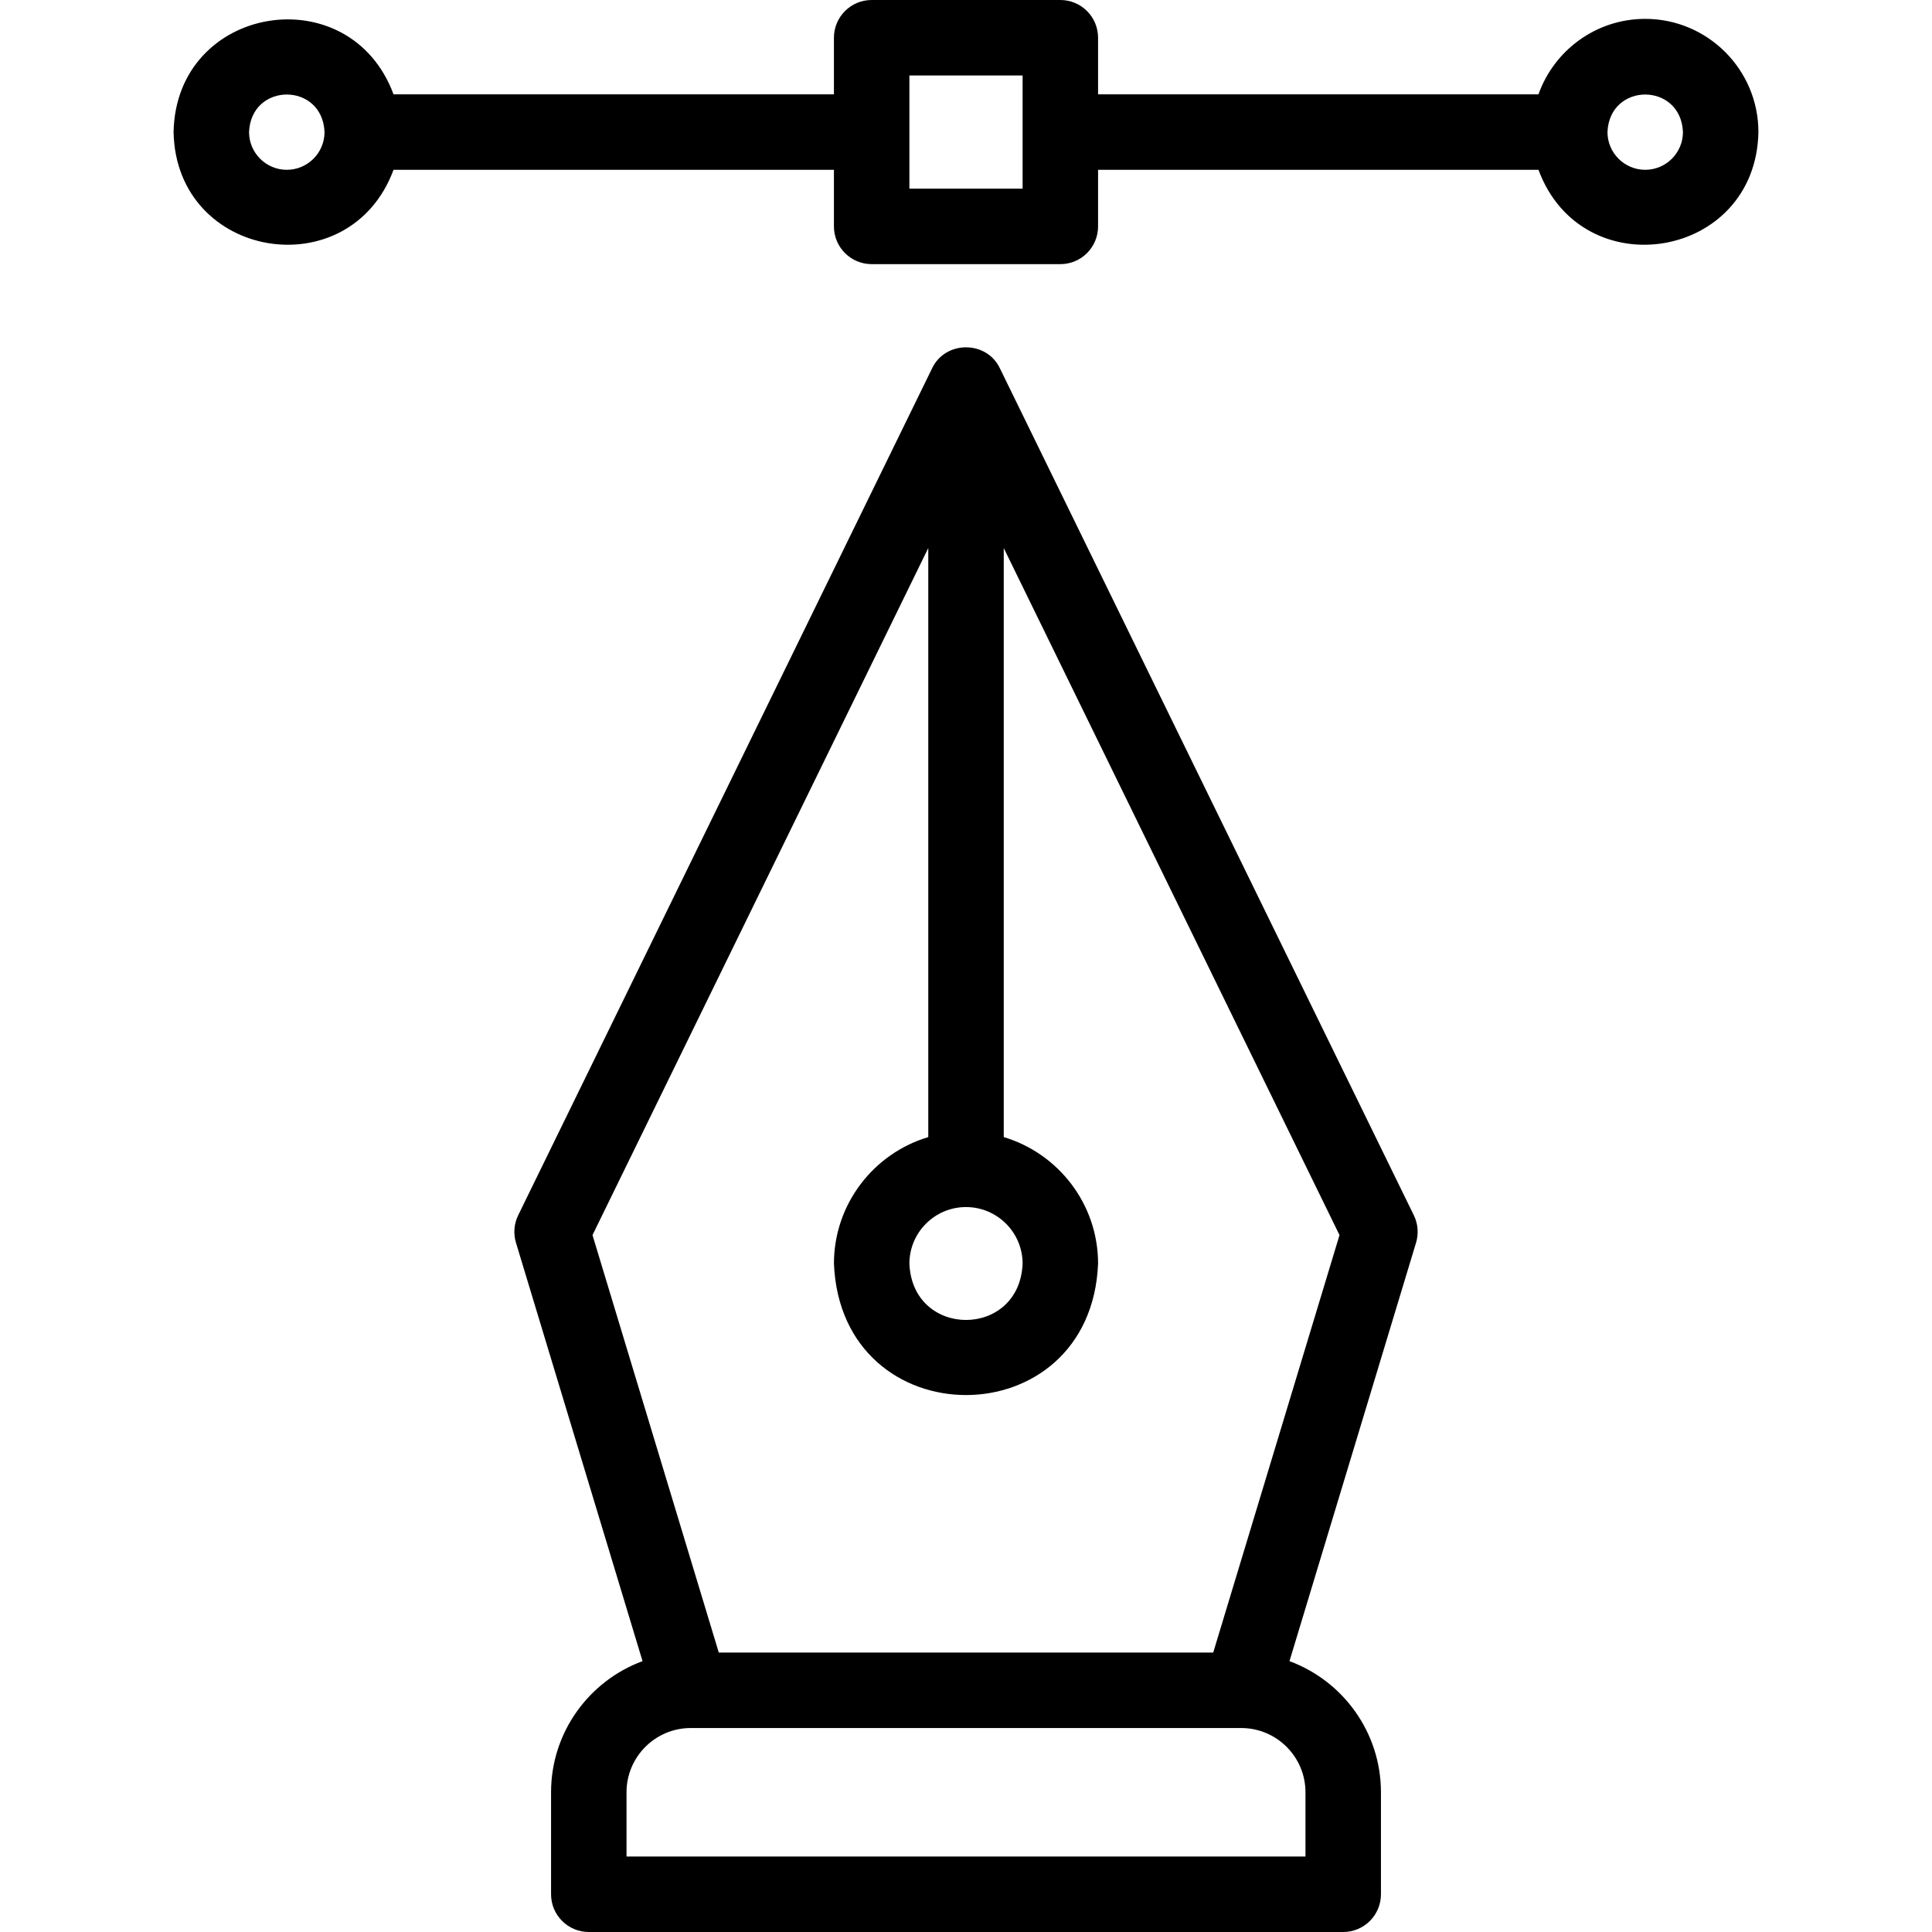 <svg id="Layer_1" enable-background="new 0 0 512.004 512.004" height="512" viewBox="0 0 512.004 512.004" width="512" xmlns="http://www.w3.org/2000/svg"><g><path d="m264.986 97.61c-3.532-7.422-14.438-7.42-17.969 0l-109.69 224.445c-1.108 2.268-1.318 4.871-.587 7.287l33.54 110.879c-14.136 5.217-24.243 18.826-24.243 34.752v27.028c0 5.523 4.477 10 10 10l199.93.003c2.652 0 5.196-1.054 7.071-2.929s2.929-4.419 2.929-7.071v-27.028c0-15.925-10.107-29.535-24.242-34.752l33.542-110.881c.731-2.416.521-5.019-.587-7.287zm-8.983 222.276c8.271 0 15 6.729 15 15-.824 19.9-29.18 19.893-30.001 0 .001-8.271 6.73-15 15.001-15zm89.964 172.118-179.93-.003v-17.028c0-9.347 7.57-16.958 16.901-17.026.104.001.208.001.312-.001l145.484.003c.119.003.238.003.357.001 9.32.081 16.876 7.688 16.876 17.026zm-24.449-54.054-131.031-.003-33.467-110.637 88.984-182.076v156.108c-14.442 4.313-25 17.719-25 33.545 1.923 46.433 68.085 46.418 70.001 0 0-15.826-10.558-29.232-25-33.545v-156.1l88.982 182.071z"/><path d="m436.002 5c-13.037 0-24.159 8.36-28.286 20h-116.714v-15c0-5.523-4.477-10-10-10h-50c-5.523 0-10 4.477-10 10v15h-116.713c-11.59-31.316-57.649-23.816-58.287 10 .641 33.821 46.702 41.311 58.286 10h116.714v15c0 5.523 4.477 10 10 10h50c5.523 0 10-4.477 10-10v-15h116.714c11.594 31.32 57.648 23.812 58.286-10 0-16.542-13.458-30-30-30zm-360 40c-5.514 0-10-4.486-10-10 .549-13.267 19.453-13.263 20 0 0 5.514-4.485 10-10 10zm195 5h-30v-30h30zm165-5c-5.514 0-10-4.486-10-10 .549-13.267 19.453-13.263 20 0 0 5.514-4.486 10-10 10z"/></g></svg>